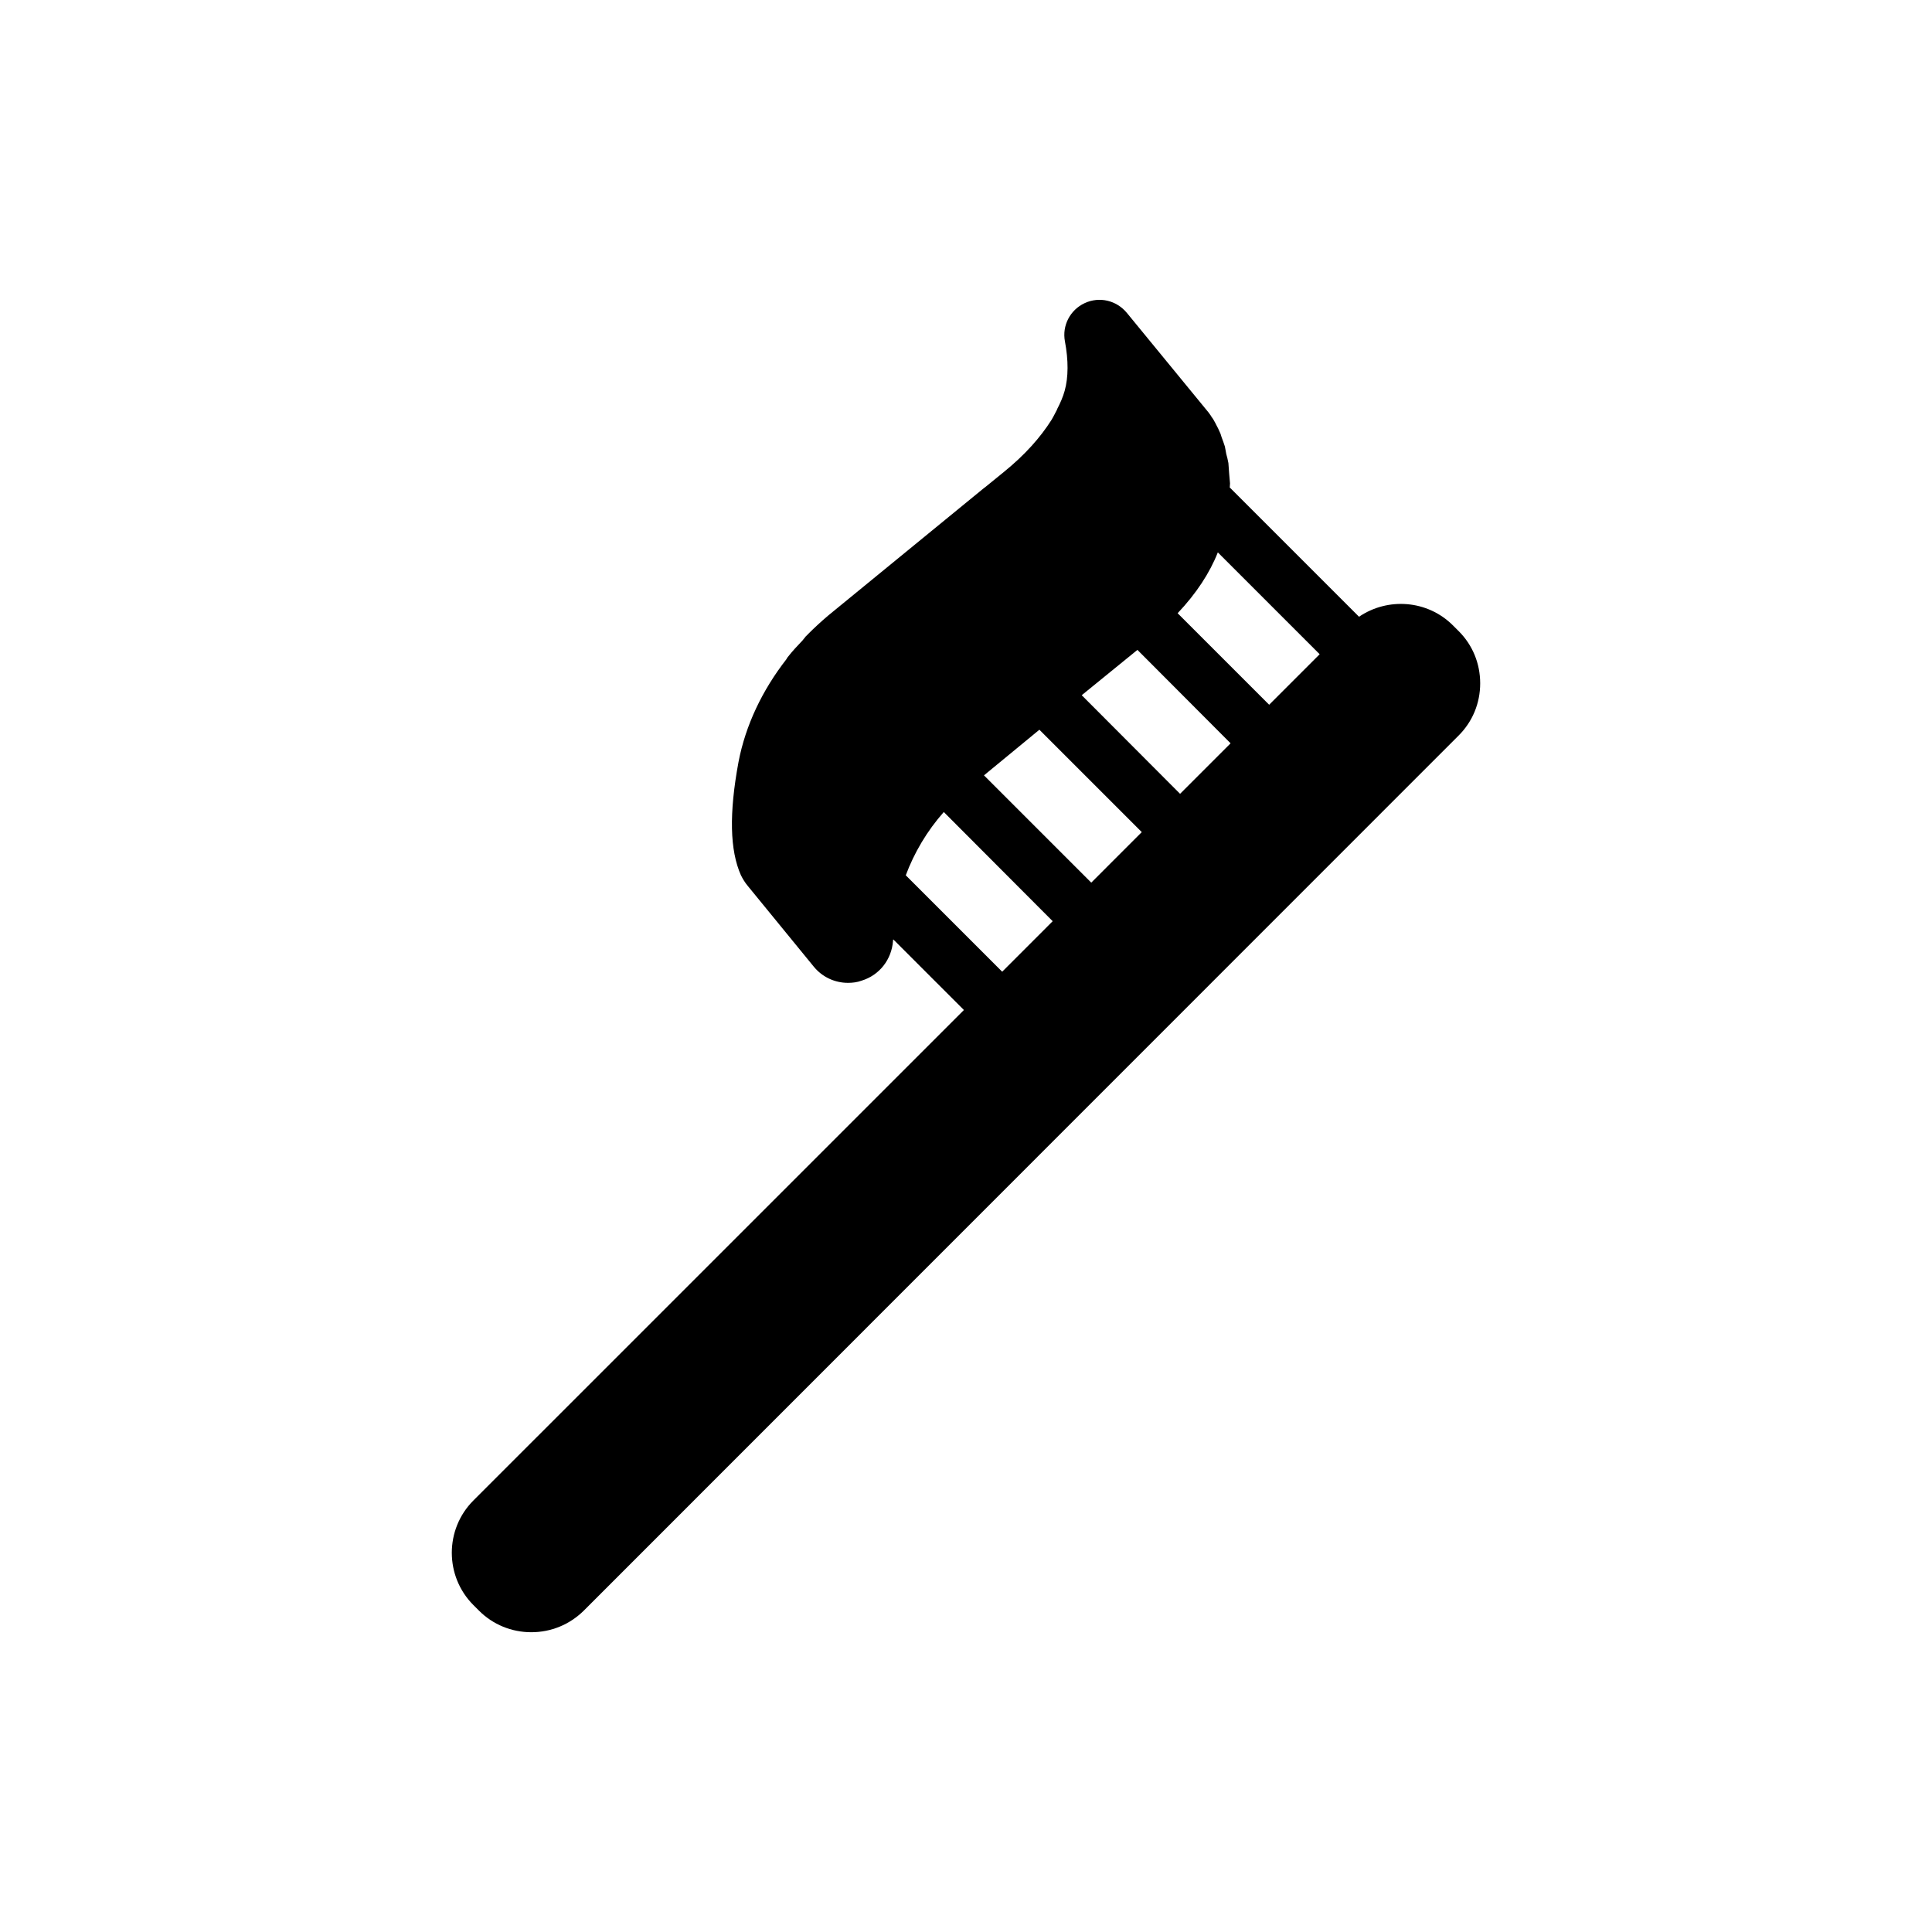 <?xml version="1.0" encoding="UTF-8"?>
<!-- Uploaded to: ICON Repo, www.svgrepo.com, Generator: ICON Repo Mixer Tools -->
<svg fill="#000000" width="800px" height="800px" version="1.1" viewBox="144 144 512 512" xmlns="http://www.w3.org/2000/svg">
 <path d="m530.57 311.26-1.512-1.512c-6.766-6.766-17.273-7.484-24.902-2.305l-34.258-34.258c0-0.359 0.07-0.719 0.07-1.078-0.07-0.863-0.145-1.582-0.215-2.445-0.07-0.938-0.145-2.016-0.215-2.949-0.145-0.863-0.359-1.656-0.574-2.445-0.145-0.648-0.215-1.367-0.359-1.945-0.289-0.938-0.574-1.656-0.863-2.449-0.145-0.359-0.215-0.793-0.359-1.078-0.359-0.863-0.719-1.582-1.078-2.231-0.07-0.145-0.145-0.289-0.215-0.434-0.359-0.719-0.719-1.297-1.078-1.727v-0.07c-0.289-0.434-0.574-0.793-0.719-1.008l-21.664-26.414c-2.734-3.312-7.269-4.391-11.156-2.59-3.887 1.801-6.047 5.973-5.254 10.148 0.938 4.965 0.938 9.5-0.07 13.098-0.434 1.582-1.152 3.238-2.016 4.894v0.07c-0.504 0.938-0.938 1.871-1.512 2.805-2.879 4.535-6.91 9.141-12.594 13.746l-5.039 4.102-0.215 0.145-41.242 33.754c-1.871 1.582-3.672 3.238-5.469 5.039-0.145 0.145-0.289 0.359-0.504 0.504-0.289 0.359-0.574 0.719-0.863 1.078-1.367 1.441-2.734 2.879-3.957 4.461-0.145 0.145-0.215 0.359-0.359 0.574-6.332 8.133-10.797 17.418-12.668 27.207-2.519 13.602-2.305 23.391 0.648 30.012 0.504 1.008 1.078 1.945 1.801 2.809l17.418 21.305c2.305 2.879 5.688 4.391 9.141 4.391 1.223 0 2.445-0.145 3.598-0.574 4.75-1.441 7.988-5.613 8.348-10.578 0-0.145 0-0.215 0.07-0.359l18.711 18.711-129.99 129.98c-7.629 7.629-7.629 20.082 0 27.711l1.512 1.512c3.672 3.672 8.637 5.688 13.82 5.688 5.254 0 10.148-2.016 13.891-5.688l231.9-231.97c3.672-3.672 5.688-8.566 5.688-13.82-0.004-5.254-2.019-10.148-5.691-13.816zm-120.98 90.254-25.551-25.551c2.231-5.973 5.613-11.73 10.074-16.77l28.859 28.934zm23.605-23.609-28.43-28.43 14.684-12.09 27.133 27.133zm23.535-23.535-26.055-26.125 0.07-0.07 14.684-11.949 24.688 24.758zm23.609-23.605-24.254-24.254c4.965-5.254 8.492-10.652 10.652-16.121l26.988 26.988z"/>
</svg>